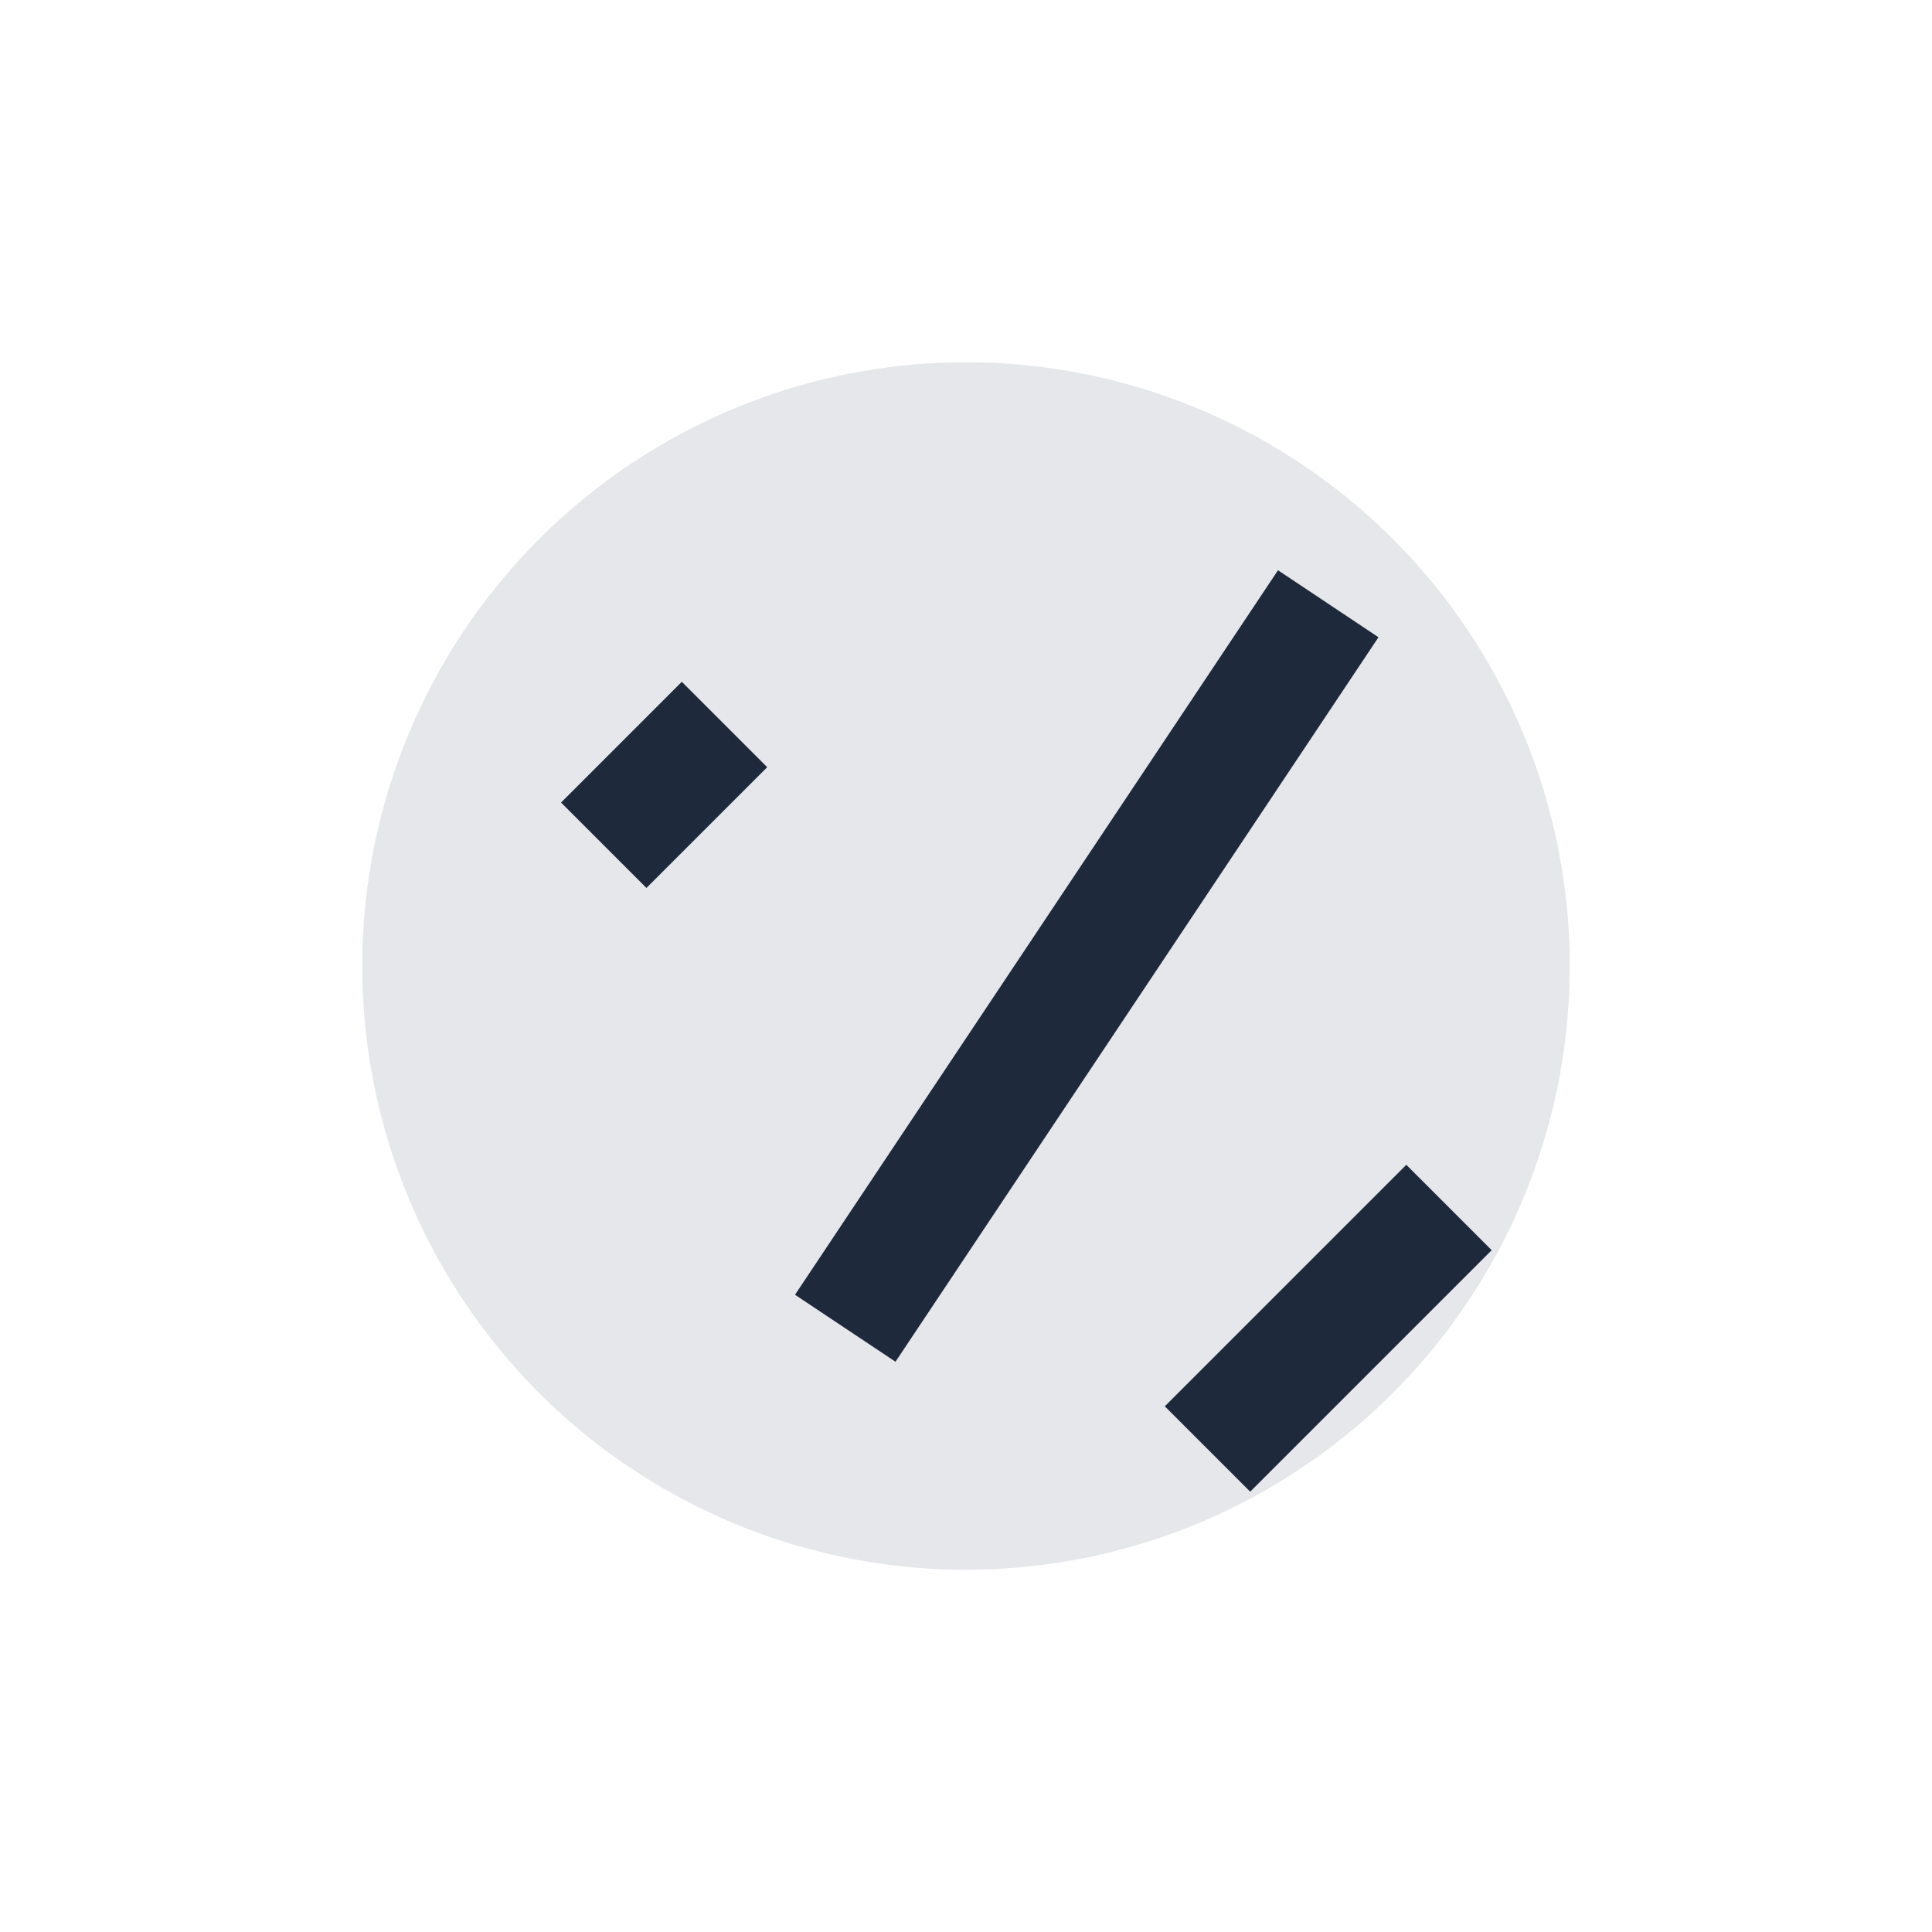 <?xml version="1.0" encoding="UTF-8"?>
<svg xmlns="http://www.w3.org/2000/svg" width="32" height="32" viewBox="0 0 32 32"><circle cx="16" cy="16" r="10" fill="#E5E7EB"/><path d="M22 10l-8 12M20 24l4-4m-12-8l-2 2" stroke="#1E293B" stroke-width="2"/></svg>